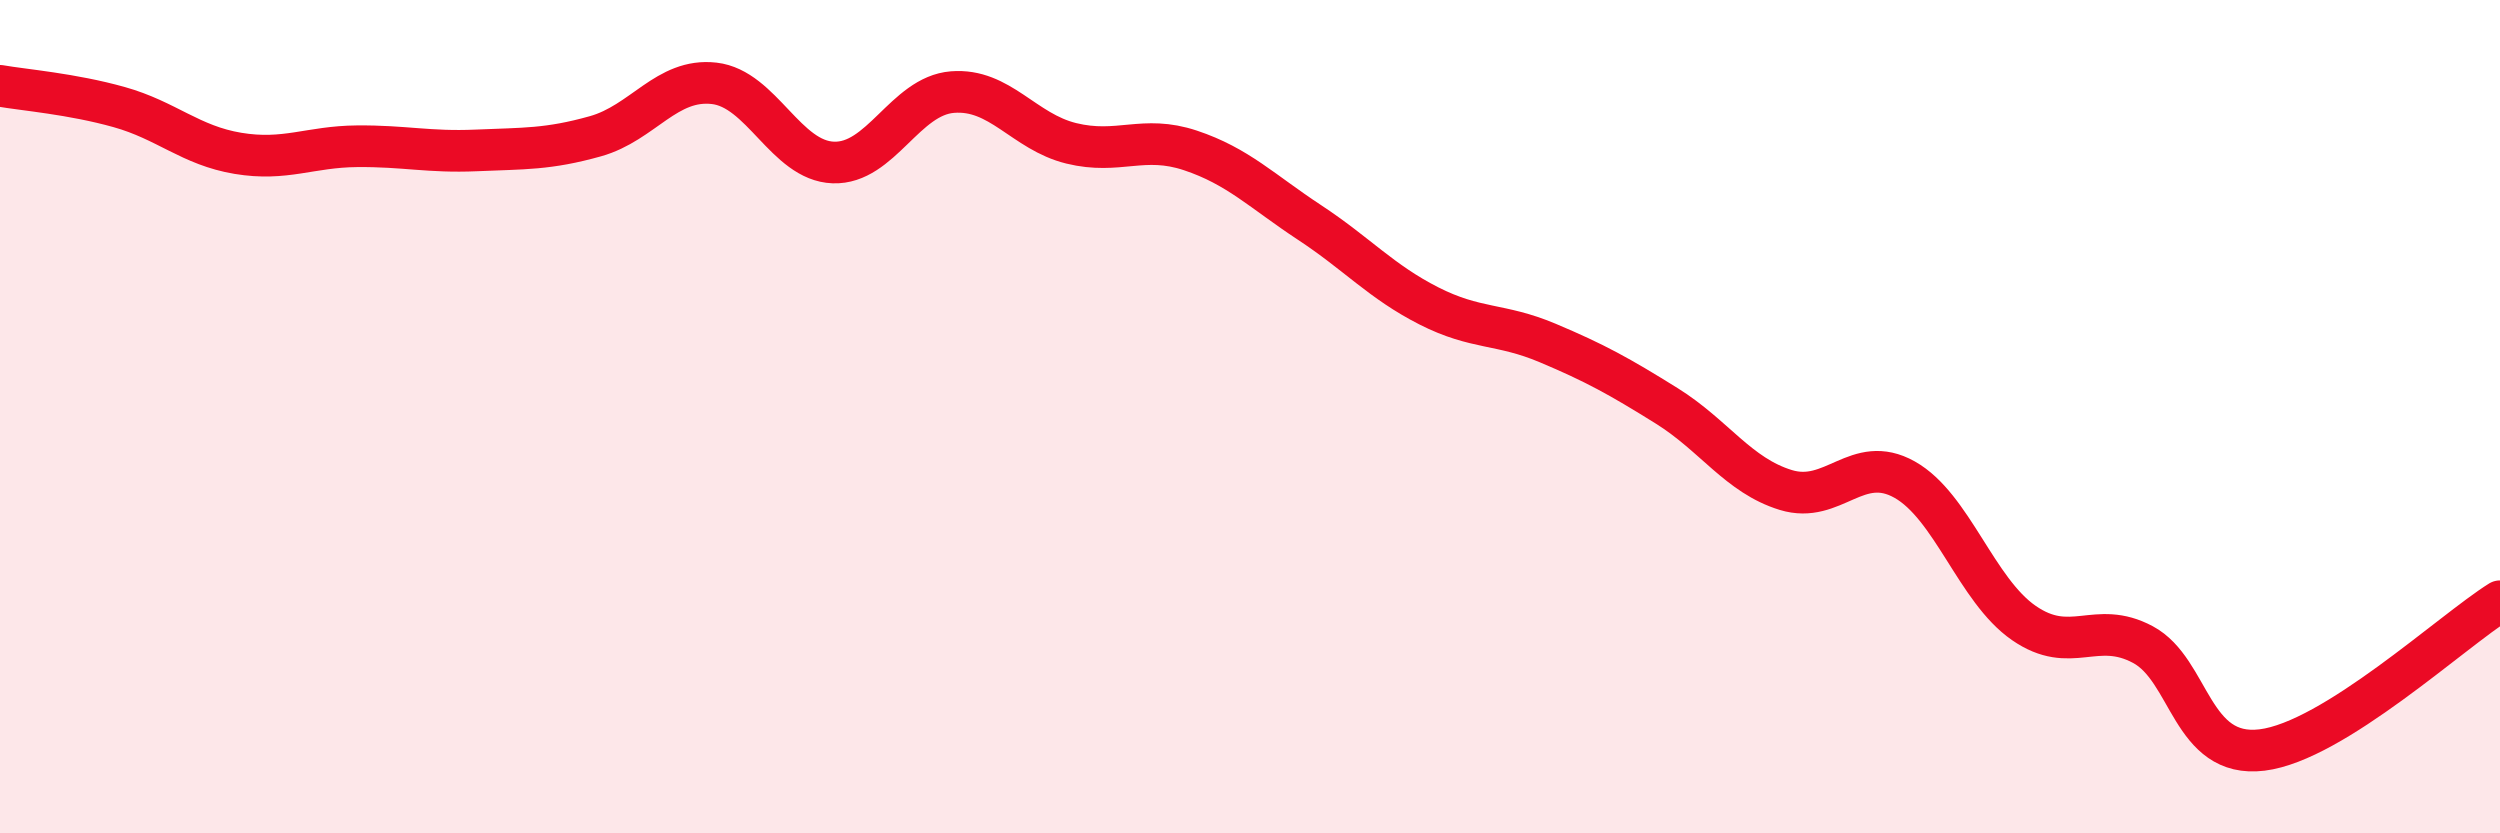
    <svg width="60" height="20" viewBox="0 0 60 20" xmlns="http://www.w3.org/2000/svg">
      <path
        d="M 0,2.06 C 0.57,2.16 1.72,2.25 2.86,2.57 C 4,2.89 4.57,3.49 5.71,3.68 C 6.85,3.87 7.43,3.52 8.57,3.51 C 9.71,3.5 10.29,3.66 11.43,3.61 C 12.57,3.56 13.15,3.59 14.29,3.27 C 15.43,2.95 16,1.87 17.14,2 C 18.28,2.13 18.86,3.86 20,3.9 C 21.14,3.94 21.72,2.3 22.86,2.21 C 24,2.12 24.57,3.16 25.71,3.44 C 26.85,3.72 27.43,3.23 28.57,3.61 C 29.71,3.99 30.29,4.59 31.43,5.34 C 32.57,6.09 33.15,6.76 34.29,7.34 C 35.43,7.92 36,7.75 37.14,8.23 C 38.28,8.71 38.86,9.03 40,9.74 C 41.14,10.45 41.72,11.41 42.86,11.76 C 44,12.11 44.57,10.87 45.71,11.51 C 46.85,12.15 47.43,14.16 48.57,14.95 C 49.71,15.74 50.29,14.86 51.43,15.47 C 52.57,16.08 52.58,18.21 54.29,18 C 56,17.79 58.86,15.14 60,14.43L60 20L0 20Z"
        fill="#EB0A25"
        opacity="0.1"
        stroke-linecap="round"
        stroke-linejoin="round"
      />
      <path
        d="M 0,2.06 C 0.57,2.16 1.72,2.25 2.86,2.57 C 4,2.89 4.57,3.49 5.71,3.68 C 6.85,3.87 7.43,3.52 8.57,3.51 C 9.71,3.5 10.29,3.66 11.43,3.61 C 12.57,3.56 13.15,3.59 14.29,3.27 C 15.43,2.95 16,1.87 17.14,2 C 18.28,2.13 18.86,3.86 20,3.9 C 21.14,3.94 21.72,2.3 22.86,2.21 C 24,2.12 24.57,3.16 25.71,3.44 C 26.85,3.72 27.43,3.23 28.57,3.61 C 29.71,3.99 30.29,4.59 31.43,5.34 C 32.57,6.09 33.15,6.76 34.29,7.34 C 35.43,7.92 36,7.75 37.14,8.23 C 38.28,8.71 38.86,9.03 40,9.74 C 41.14,10.45 41.72,11.41 42.86,11.76 C 44,12.11 44.57,10.87 45.71,11.51 C 46.85,12.15 47.43,14.16 48.57,14.95 C 49.71,15.74 50.29,14.86 51.43,15.47 C 52.57,16.08 52.58,18.21 54.29,18 C 56,17.79 58.86,15.14 60,14.43"
        stroke="#EB0A25"
        stroke-width="1"
        fill="none"
        stroke-linecap="round"
        stroke-linejoin="round"
      />
    </svg>
  